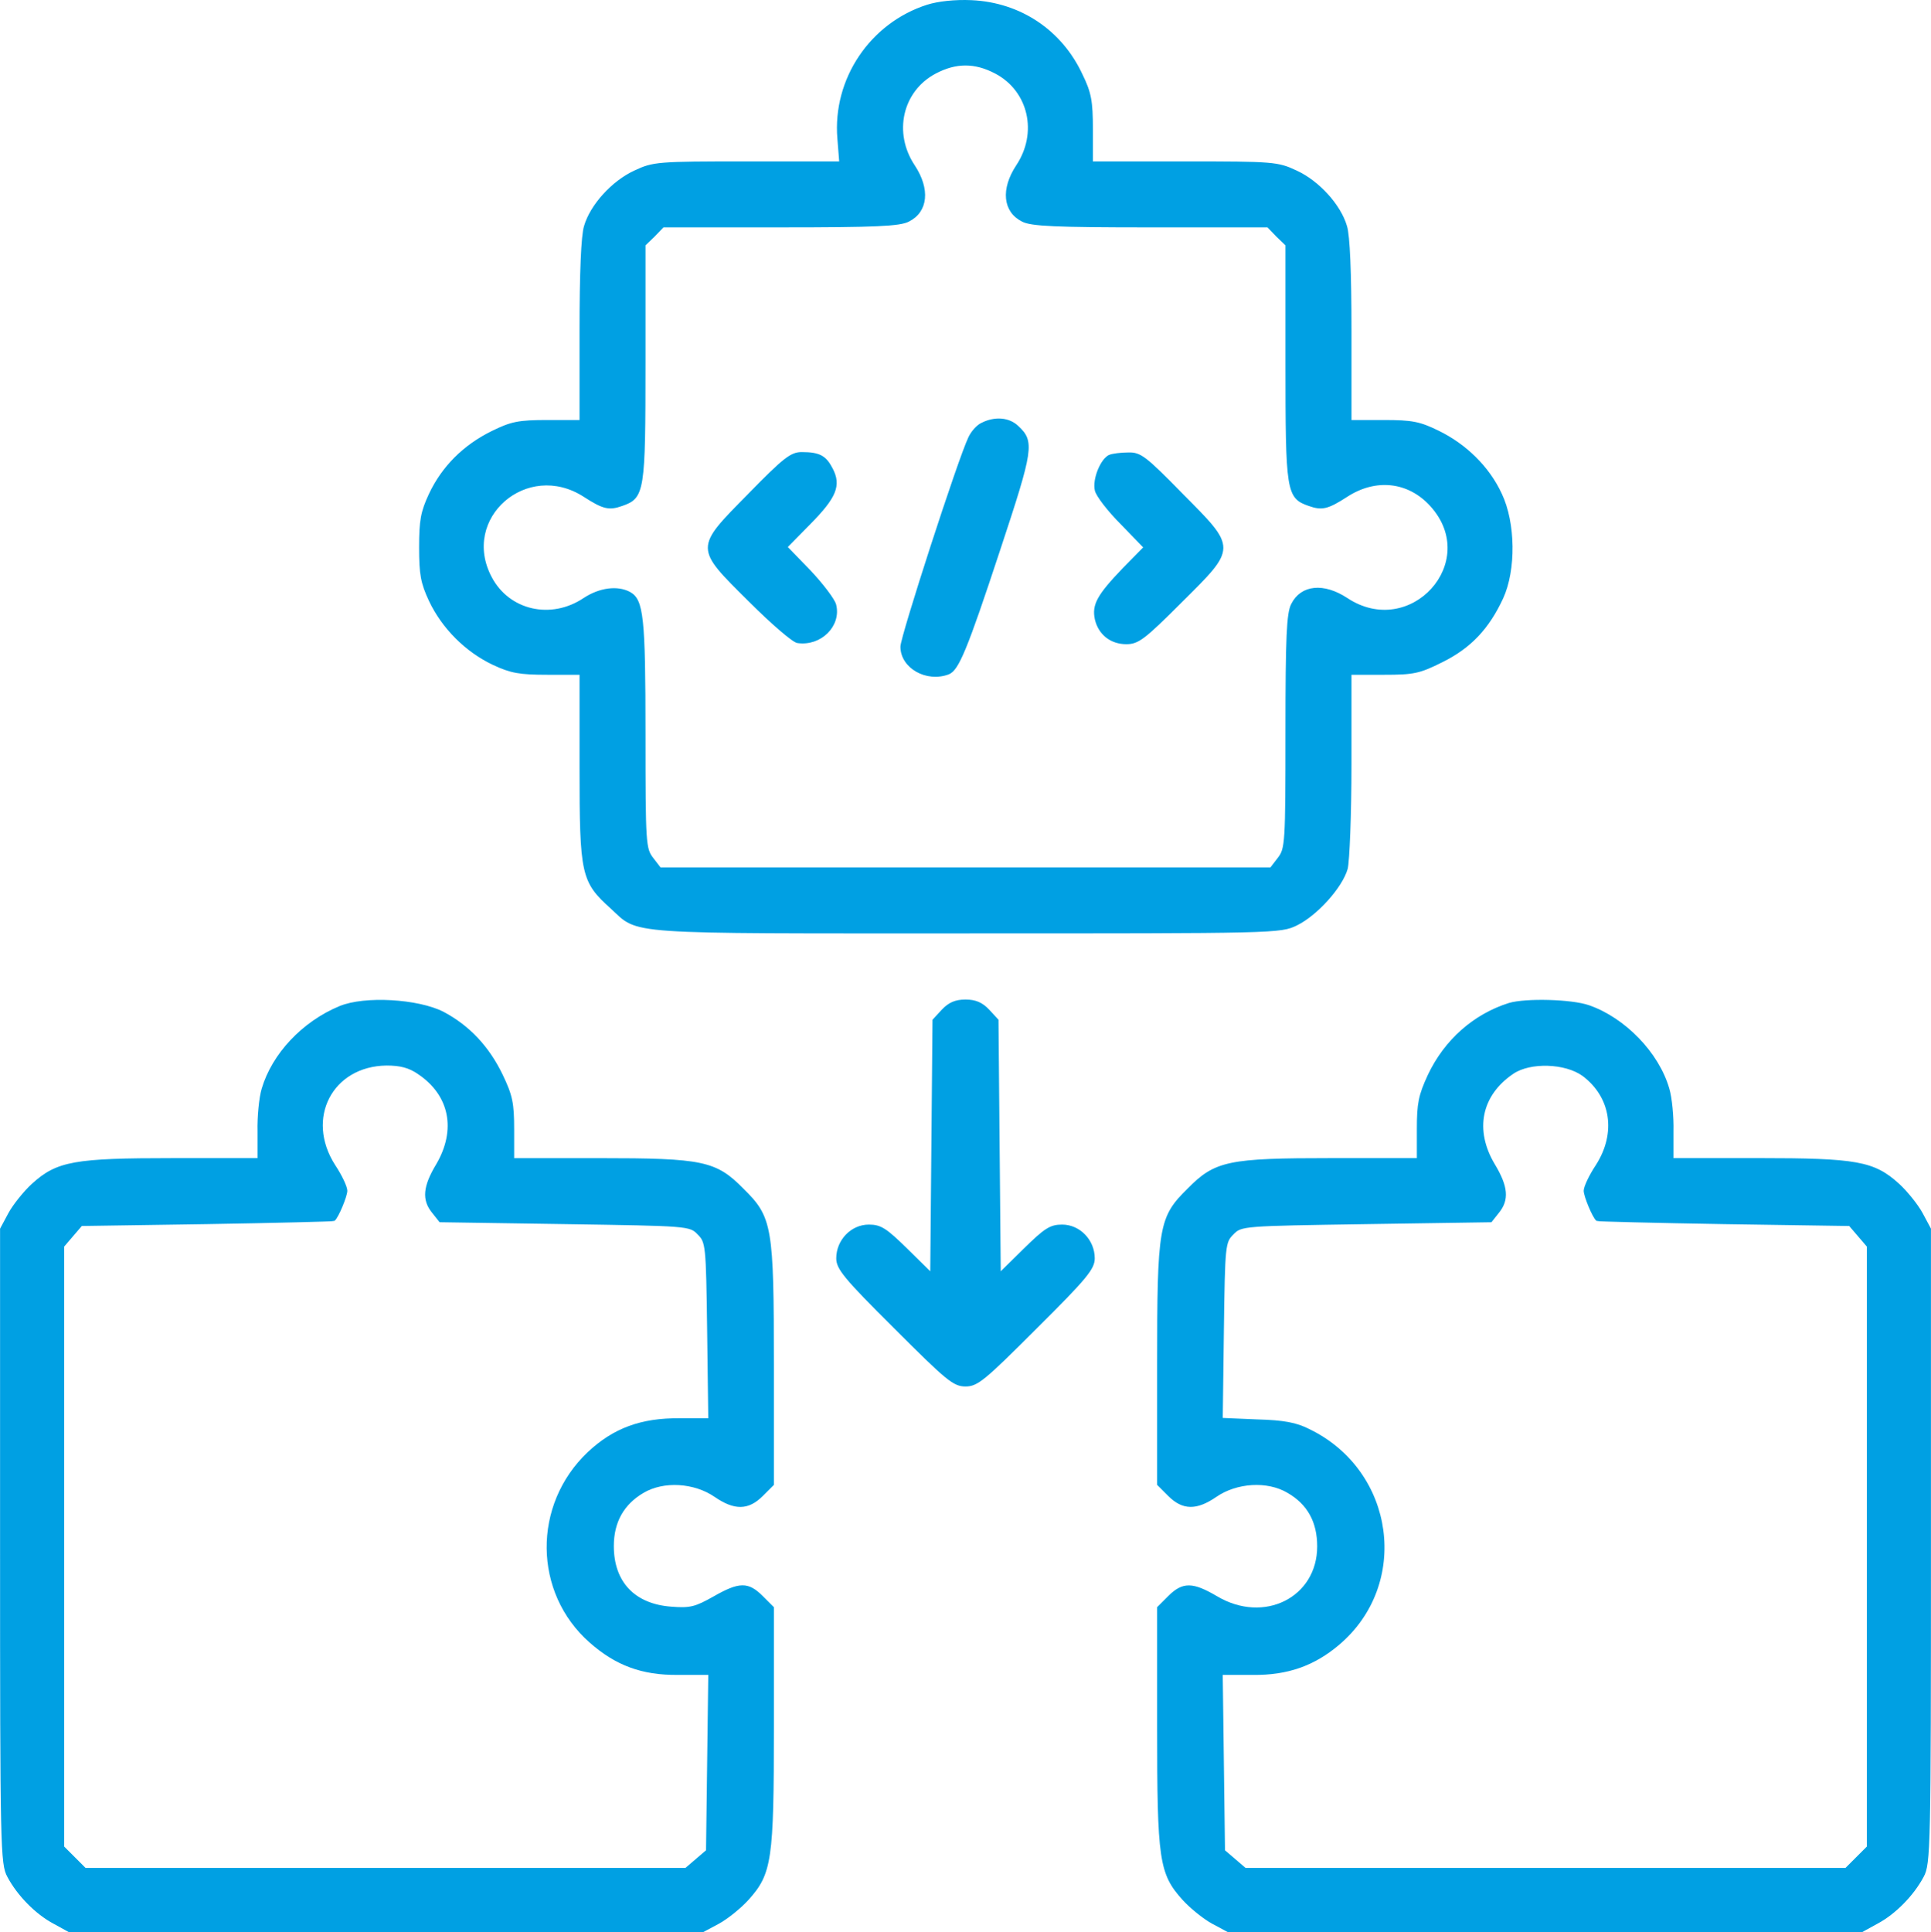 <?xml version="1.0" encoding="UTF-8"?>
<!DOCTYPE svg PUBLIC "-//W3C//DTD SVG 1.1//EN" "http://www.w3.org/Graphics/SVG/1.1/DTD/svg11.dtd">
<!-- Creator: CorelDRAW -->
<svg xmlns="http://www.w3.org/2000/svg" xml:space="preserve" width="7.104in" height="7.107in" version="1.1" style="shape-rendering:geometricPrecision; text-rendering:geometricPrecision; image-rendering:optimizeQuality; fill-rule:evenodd; clip-rule:evenodd"
viewBox="0 0 2295.21 2296.3"
 xmlns:xlink="http://www.w3.org/1999/xlink"
 xmlns:xodm="http://www.corel.com/coreldraw/odm/2003">
 <defs>
  <style type="text/css">
   <![CDATA[
    .str0 {stroke:#00A0E3;stroke-width:2.15;stroke-miterlimit:2.613}
    .fil0 {fill:#00A0E3;fill-rule:nonzero}
   ]]>
  </style>
 </defs>
 <g id="Layer_x0020_1">
  <g id="_2248052128">
   <g>
    <path class="fil0 str0" d="M1102.28 6.65c-67.31,21.54 -111.74,87.5 -105.9,157.96l2.24 28.27 -110.84 0c-106.35,0 -111.29,0.45 -133.28,10.77 -26.48,12.12 -52.05,40.39 -59.23,65.07 -3.59,10.77 -5.38,56.09 -5.38,124.3l0 107.25 -39.04 0c-34.55,0 -43.08,1.79 -65.96,13.01 -33.65,16.6 -58.78,41.73 -74.04,74.04 -9.87,21.09 -11.67,31.41 -11.67,63.27 0,31.86 1.79,42.18 11.67,63.27 15.26,32.31 43.08,60.13 75.39,75.39 21.09,9.87 31.41,11.67 64.62,11.67l39.04 0 0 111.74c0,126.99 1.79,135.07 36.8,166.48 33.65,30.96 9.87,29.17 421.81,29.17 368.86,0 373.35,0 392.65,-9.42 23.78,-11.67 53.4,-44.43 59.68,-66.41 2.24,-8.98 4.49,-64.62 4.49,-123.85l0 -107.7 39.49 0c35.45,0 42.18,-1.35 69.11,-14.81 33.65,-16.6 55.2,-39.49 71.8,-75.39 15.26,-33.21 14.81,-89.3 -1.79,-123.85 -14.36,-30.96 -41.28,-57.89 -74.49,-74.04 -21.99,-10.77 -30.96,-12.56 -64.62,-12.56l-39.49 0 0 -107.25c0,-68.21 -1.79,-113.53 -5.38,-124.3 -7.18,-24.68 -32.76,-52.95 -59.23,-65.07 -21.99,-10.32 -26.92,-10.77 -132.83,-10.77l-109.94 0 0 -39.49c0,-32.76 -1.79,-43.08 -12.12,-64.17 -24.23,-52.5 -73.14,-85.26 -131.03,-87.95 -19.74,-0.9 -39.94,1.35 -52.5,5.38l-0 -0zm81.22 79.87c39.94,21.09 51.6,71.35 25.13,110.84 -17.95,27.37 -15.71,53.85 6.73,65.07 10.32,5.38 38.59,6.73 152.12,6.73l139.56 0 10.77 11.22 11.22 10.77 0 139.56c0,153.92 0.9,160.65 26.92,169.62 15.26,5.38 21.99,4.04 44.87,-10.77 34.55,-22.44 73.59,-17.95 100.07,11.22 61.03,67.31 -24.23,161.1 -100.07,110.84 -27.37,-17.95 -53.85,-15.71 -65.07,6.73 -5.38,10.32 -6.73,38.14 -6.73,151.22 0,133.72 -0.45,139.11 -9.42,150.78l-8.98 11.67 -363.03 0 -363.03 0 -8.98 -11.67c-8.98,-11.67 -9.42,-17.05 -9.42,-147.64 0,-139.56 -2.24,-159.75 -17.95,-168.28 -14.36,-7.63 -35.45,-4.94 -53.85,7.18 -39.49,26.48 -89.75,14.81 -110.84,-25.13 -37.69,-70.9 42.63,-140.9 110.84,-96.93 22.89,14.81 29.62,16.15 44.87,10.77 26.03,-8.98 26.92,-15.71 26.92,-169.62l0 -139.56 11.22 -10.77 10.77 -11.22 139.56 0c113.53,0 141.8,-1.35 152.12,-6.73 22.44,-11.22 24.68,-37.69 6.73,-65.07 -26.48,-39.49 -14.81,-89.75 25.13,-110.84 24.68,-13.01 47.12,-13.01 71.8,0l-0 0z"/>
    <path class="fil0 str0" d="M1167.35 503.41c-5.38,2.24 -12.12,9.87 -15.26,16.6 -12.56,26.03 -80.77,236.93 -80.77,248.6 0,24.68 30.07,41.73 56.09,31.86 11.22,-4.49 21.09,-27.82 60.58,-147.64 39.49,-119.36 40.84,-127.89 21.54,-145.84 -10.32,-9.87 -26.92,-11.22 -42.18,-3.59z"/>
    <path class="fil0 str0" d="M890.48 587.32c-64.17,65.07 -64.17,62.82 0.45,126.99 26.48,26.48 52.05,48.46 56.99,48.91 27.37,4.04 51.16,-19.74 44.87,-44.43 -1.35,-5.83 -15.26,-24.23 -30.07,-39.94l-27.82 -28.72 27.37 -27.82c30.96,-31.41 36.8,-45.32 26.48,-65.07 -7.63,-14.81 -14.81,-18.85 -35.9,-18.85 -12.56,0 -21.09,6.73 -62.37,48.91l-0 0z"/>
    <path class="fil0 str0" d="M1319.02 541.55c-9.87,4.04 -19.74,28.27 -16.6,41.28 1.35,6.28 15.26,24.23 30.51,39.49l27.37 28.27 -25.13 25.58c-30.07,31.41 -36.35,42.63 -32.76,59.68 4.04,17.5 17.95,28.72 36.35,28.72 13.91,0 21.09,-5.38 64.62,-48.91 65.96,-65.52 65.96,-63.27 1.35,-128.34 -43.53,-44.43 -49.36,-48.91 -63.72,-48.46 -8.98,0 -18.85,1.35 -21.99,2.69l0 0z"/>
    <path class="fil0 str0" d="M404.05 1196.71c-44.43,18.4 -79.87,56.54 -91.99,97.38 -3.14,10.32 -5.38,33.21 -4.94,50.71l0 32.76 -101.86 0c-116.67,0 -137.31,3.59 -166.48,30.07 -9.87,8.98 -22.44,24.68 -27.82,34.55l-9.87 18.4 0 376.94c0,358.99 0.45,377.84 8.53,392.65 11.67,21.99 33.21,43.98 54.3,55.2l17.95 9.87 376.94 0 376.94 0 18.4 -9.87c9.87,-5.38 25.58,-17.95 34.55,-27.82 27.82,-30.96 30.07,-46.22 30.07,-205.97l0 -140.9 -13.01 -13.01c-16.6,-16.6 -26.92,-16.6 -57.44,0.9 -21.54,12.12 -27.82,13.91 -50.26,12.12 -43.98,-3.14 -69.56,-29.62 -69.56,-73.14 0,-28.72 12.12,-50.26 35.9,-64.17 24.23,-14.36 61.03,-12.12 85.71,4.94 22.89,15.71 39.04,15.71 55.64,-0.9l13.01 -13.01 0 -140.9c0,-166.48 -1.79,-176.35 -35.9,-210.01 -32.31,-32.76 -47.57,-35.9 -170.97,-35.9l-101.86 0 0 -35.45c0,-30.51 -1.79,-39.94 -13.46,-64.17 -16.15,-33.65 -39.49,-58.34 -70,-74.49 -30.07,-15.26 -93.34,-18.85 -122.51,-6.73l0 -0zm93.34 78.98c38.14,25.58 46.22,67.31 21.99,108.59 -15.71,26.03 -17.05,41.73 -4.94,56.54l8.53 10.77 148.53 2.24c146.74,2.24 148.53,2.24 158.41,12.56 9.87,9.87 10.32,12.56 11.67,115.33l1.35 105 -35 0c-45.77,-0.45 -78.53,11.67 -108.59,39.94 -65.52,61.93 -64.62,166.03 2.24,224.82 30.51,26.92 61.48,38.59 104.11,38.14l37.25 0 -1.35 105 -1.35 105 -12.56 10.77 -12.56 10.77 -356.75 0 -357.2 0 -13.01 -13.01 -13.01 -13.01 0 -357.2 0 -356.75 10.77 -12.56 10.77 -12.56 149.88 -2.24c82.12,-1.35 149.88,-3.14 150.33,-3.59 4.49,-3.59 14.81,-28.72 14.81,-35 0,-4.49 -6.28,-17.95 -14.36,-30.07 -35.9,-56.09 -3.14,-118.92 61.93,-119.81 16.6,0 26.92,2.69 38.14,10.32z"/>
    <path class="fil0 str0" d="M1120.23 1200.74l-10.77 11.67 -1.35 150.33 -1.35 150.78 -28.72 -28.27c-25.13,-24.68 -31.41,-28.72 -45.32,-28.72 -20.64,0 -37.69,17.95 -37.69,39.04 0,12.12 8.98,23.33 68.66,82.57 61.93,61.93 70,68.66 83.91,68.66 13.91,0 21.99,-6.73 83.91,-68.66 59.68,-59.23 68.66,-70.45 68.66,-82.57 0,-21.09 -17.05,-39.04 -37.69,-39.04 -13.91,0 -20.19,4.04 -45.32,28.72l-28.72 28.27 -1.35 -150.78 -1.34 -150.33 -10.77 -11.67c-8.08,-8.53 -15.71,-11.67 -27.37,-11.67 -11.67,0 -19.3,3.14 -27.37,11.67z"/>
    <path class="fil0 str0" d="M1793.79 1193.12c-41.28,13.01 -75.84,43.08 -95.58,84.81 -11.22,24.23 -13.01,33.65 -13.01,64.17l0 35.45 -101.86 0c-123.4,0 -138.66,3.14 -170.97,35.9 -34.1,33.65 -35.9,43.53 -35.9,210.01l0 140.9 13.01 13.01c16.6,16.6 32.76,16.6 55.64,0.9 24.68,-17.05 61.48,-19.3 85.71,-4.94 24.23,13.91 35.9,35.45 35.9,64.62 0,61.48 -64.17,93.79 -120.71,60.13 -28.27,-16.6 -39.94,-17.05 -56.54,-0.45l-13.01 13.01 0 140.9c0,159.75 2.24,175.01 30.07,205.97 8.98,9.87 24.68,22.44 34.55,27.82l18.4 9.87 376.94 0 376.94 0 17.95 -9.87c21.09,-11.22 42.63,-33.21 54.3,-55.2 8.08,-14.81 8.53,-33.65 8.53,-392.65l0 -376.94 -9.87 -18.4c-5.38,-9.87 -17.95,-25.58 -27.82,-34.55 -29.17,-26.48 -49.81,-30.07 -166.48,-30.07l-101.86 0 0 -32.76c0.45,-17.5 -1.79,-40.39 -4.94,-50.71 -12.12,-42.18 -52.05,-83.47 -94.68,-98.27 -20.64,-7.18 -74.94,-8.53 -94.68,-2.69l0 0zm87.95 84.81c34.1,25.58 40.84,68.66 16.15,107.25 -8.08,12.12 -14.36,25.58 -14.36,30.07 0,6.28 10.32,31.41 14.81,35 0.45,0.45 68.21,2.24 150.33,3.59l149.88 2.24 10.77 12.56 10.77 12.56 0 356.75 0 357.2 -13.01 13.01 -13.01 13.01 -357.2 0 -356.75 0 -12.56 -10.77 -12.56 -10.77 -1.35 -105 -1.35 -105 37.25 0c40.84,0.45 72.25,-10.77 101.42,-35.45 84.36,-71.35 66.41,-205.07 -34.55,-254.43 -15.71,-8.08 -30.51,-10.77 -62.37,-11.67l-41.73 -1.79 1.35 -105c1.35,-102.31 1.79,-105 11.67,-114.88 9.87,-10.32 11.67,-10.32 158.41,-12.56l148.53 -2.24 8.53 -10.77c12.12,-14.81 10.77,-30.51 -4.94,-56.54 -24.68,-41.28 -16.15,-83.02 22.44,-109.04 20.64,-13.91 62.37,-12.56 83.47,2.69l-0 -0z"/>
   </g>
  </g>
 </g>
</svg>

